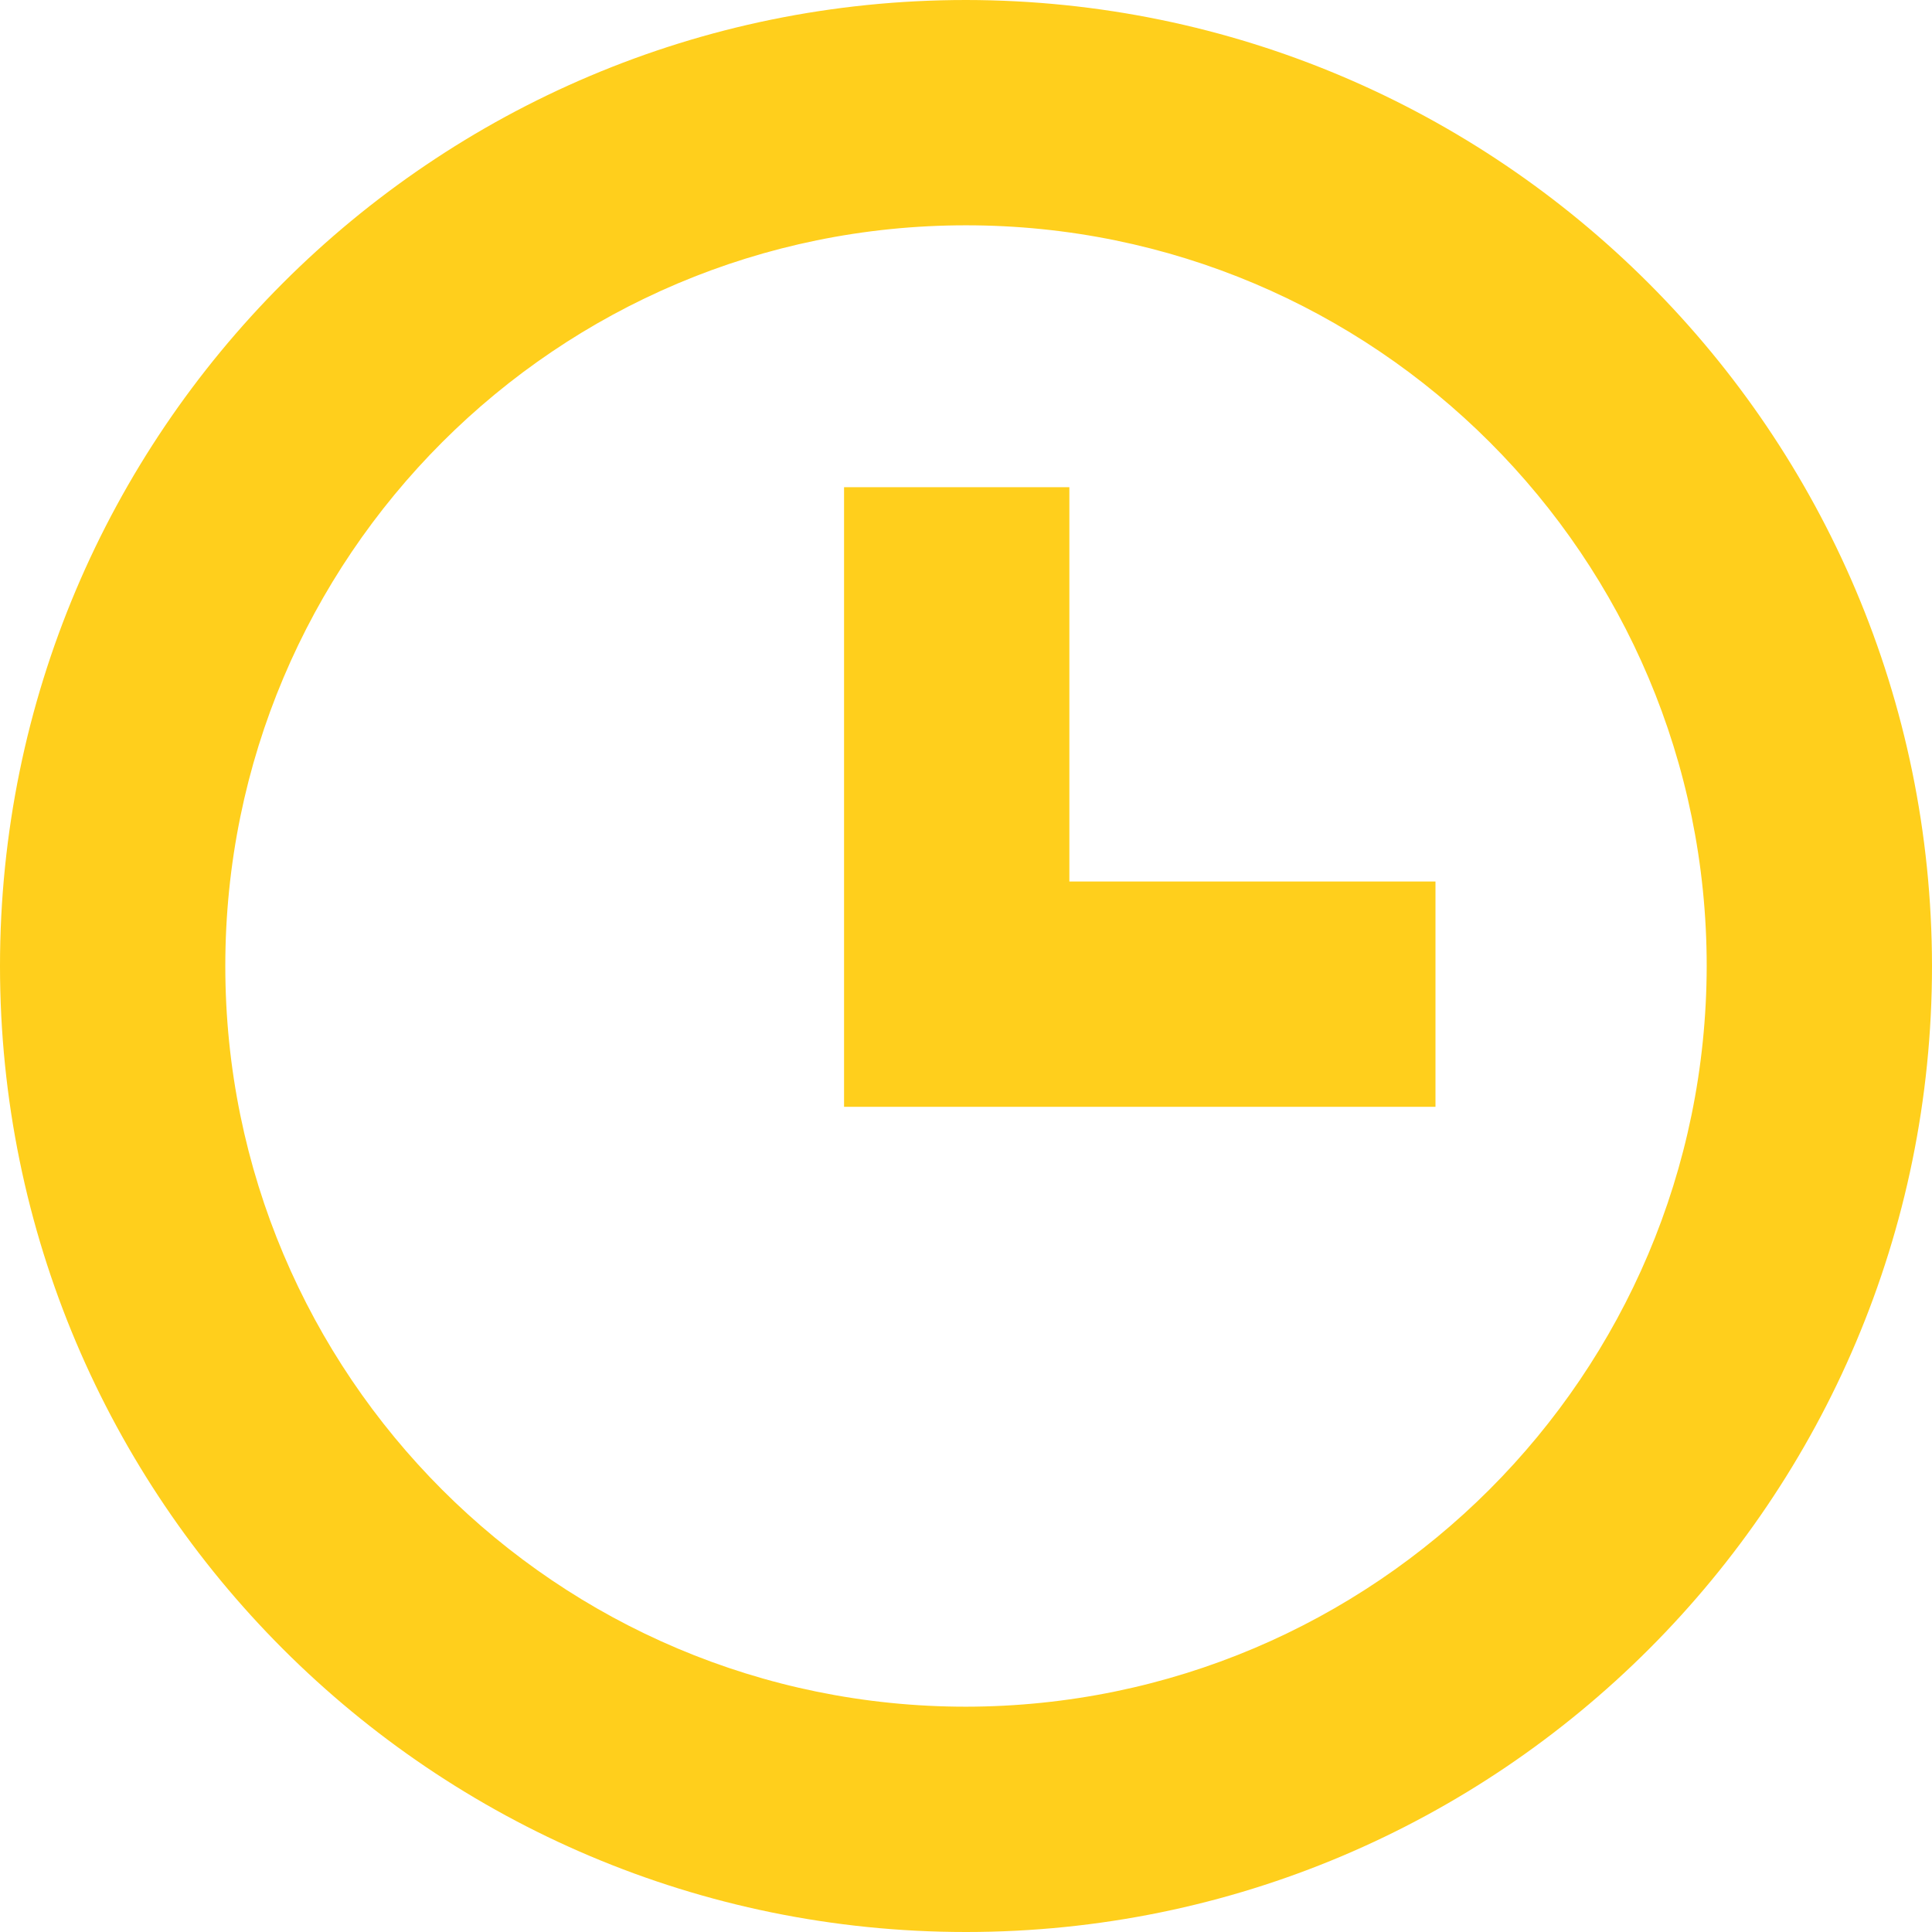 <svg width="34" height="34" viewBox="0 0 34 34" fill="none" xmlns="http://www.w3.org/2000/svg"><g clip-path="url(#clip0_850_501)" fill="#FFCF1C"><path d="M17 0C7.613 0 0 7.613 0 17s7.613 17 17 17 17-7.613 17-17C33.99 7.618 26.382.01 17 0zm0 30.035C9.799 30.035 3.965 24.201 3.965 17 3.965 9.799 9.799 3.965 17 3.965c7.201 0 13.035 5.834 13.035 13.035-.01 7.197-5.838 13.025-13.035 13.035z"/><path d="M18.819 8.574h-3.965v10.904h10.408v-3.965h-6.443V8.574z"/></g><defs><clipPath id="clip0_850_501"><path fill="#fff" d="M0 0h34v34H0z"/></clipPath></defs></svg>